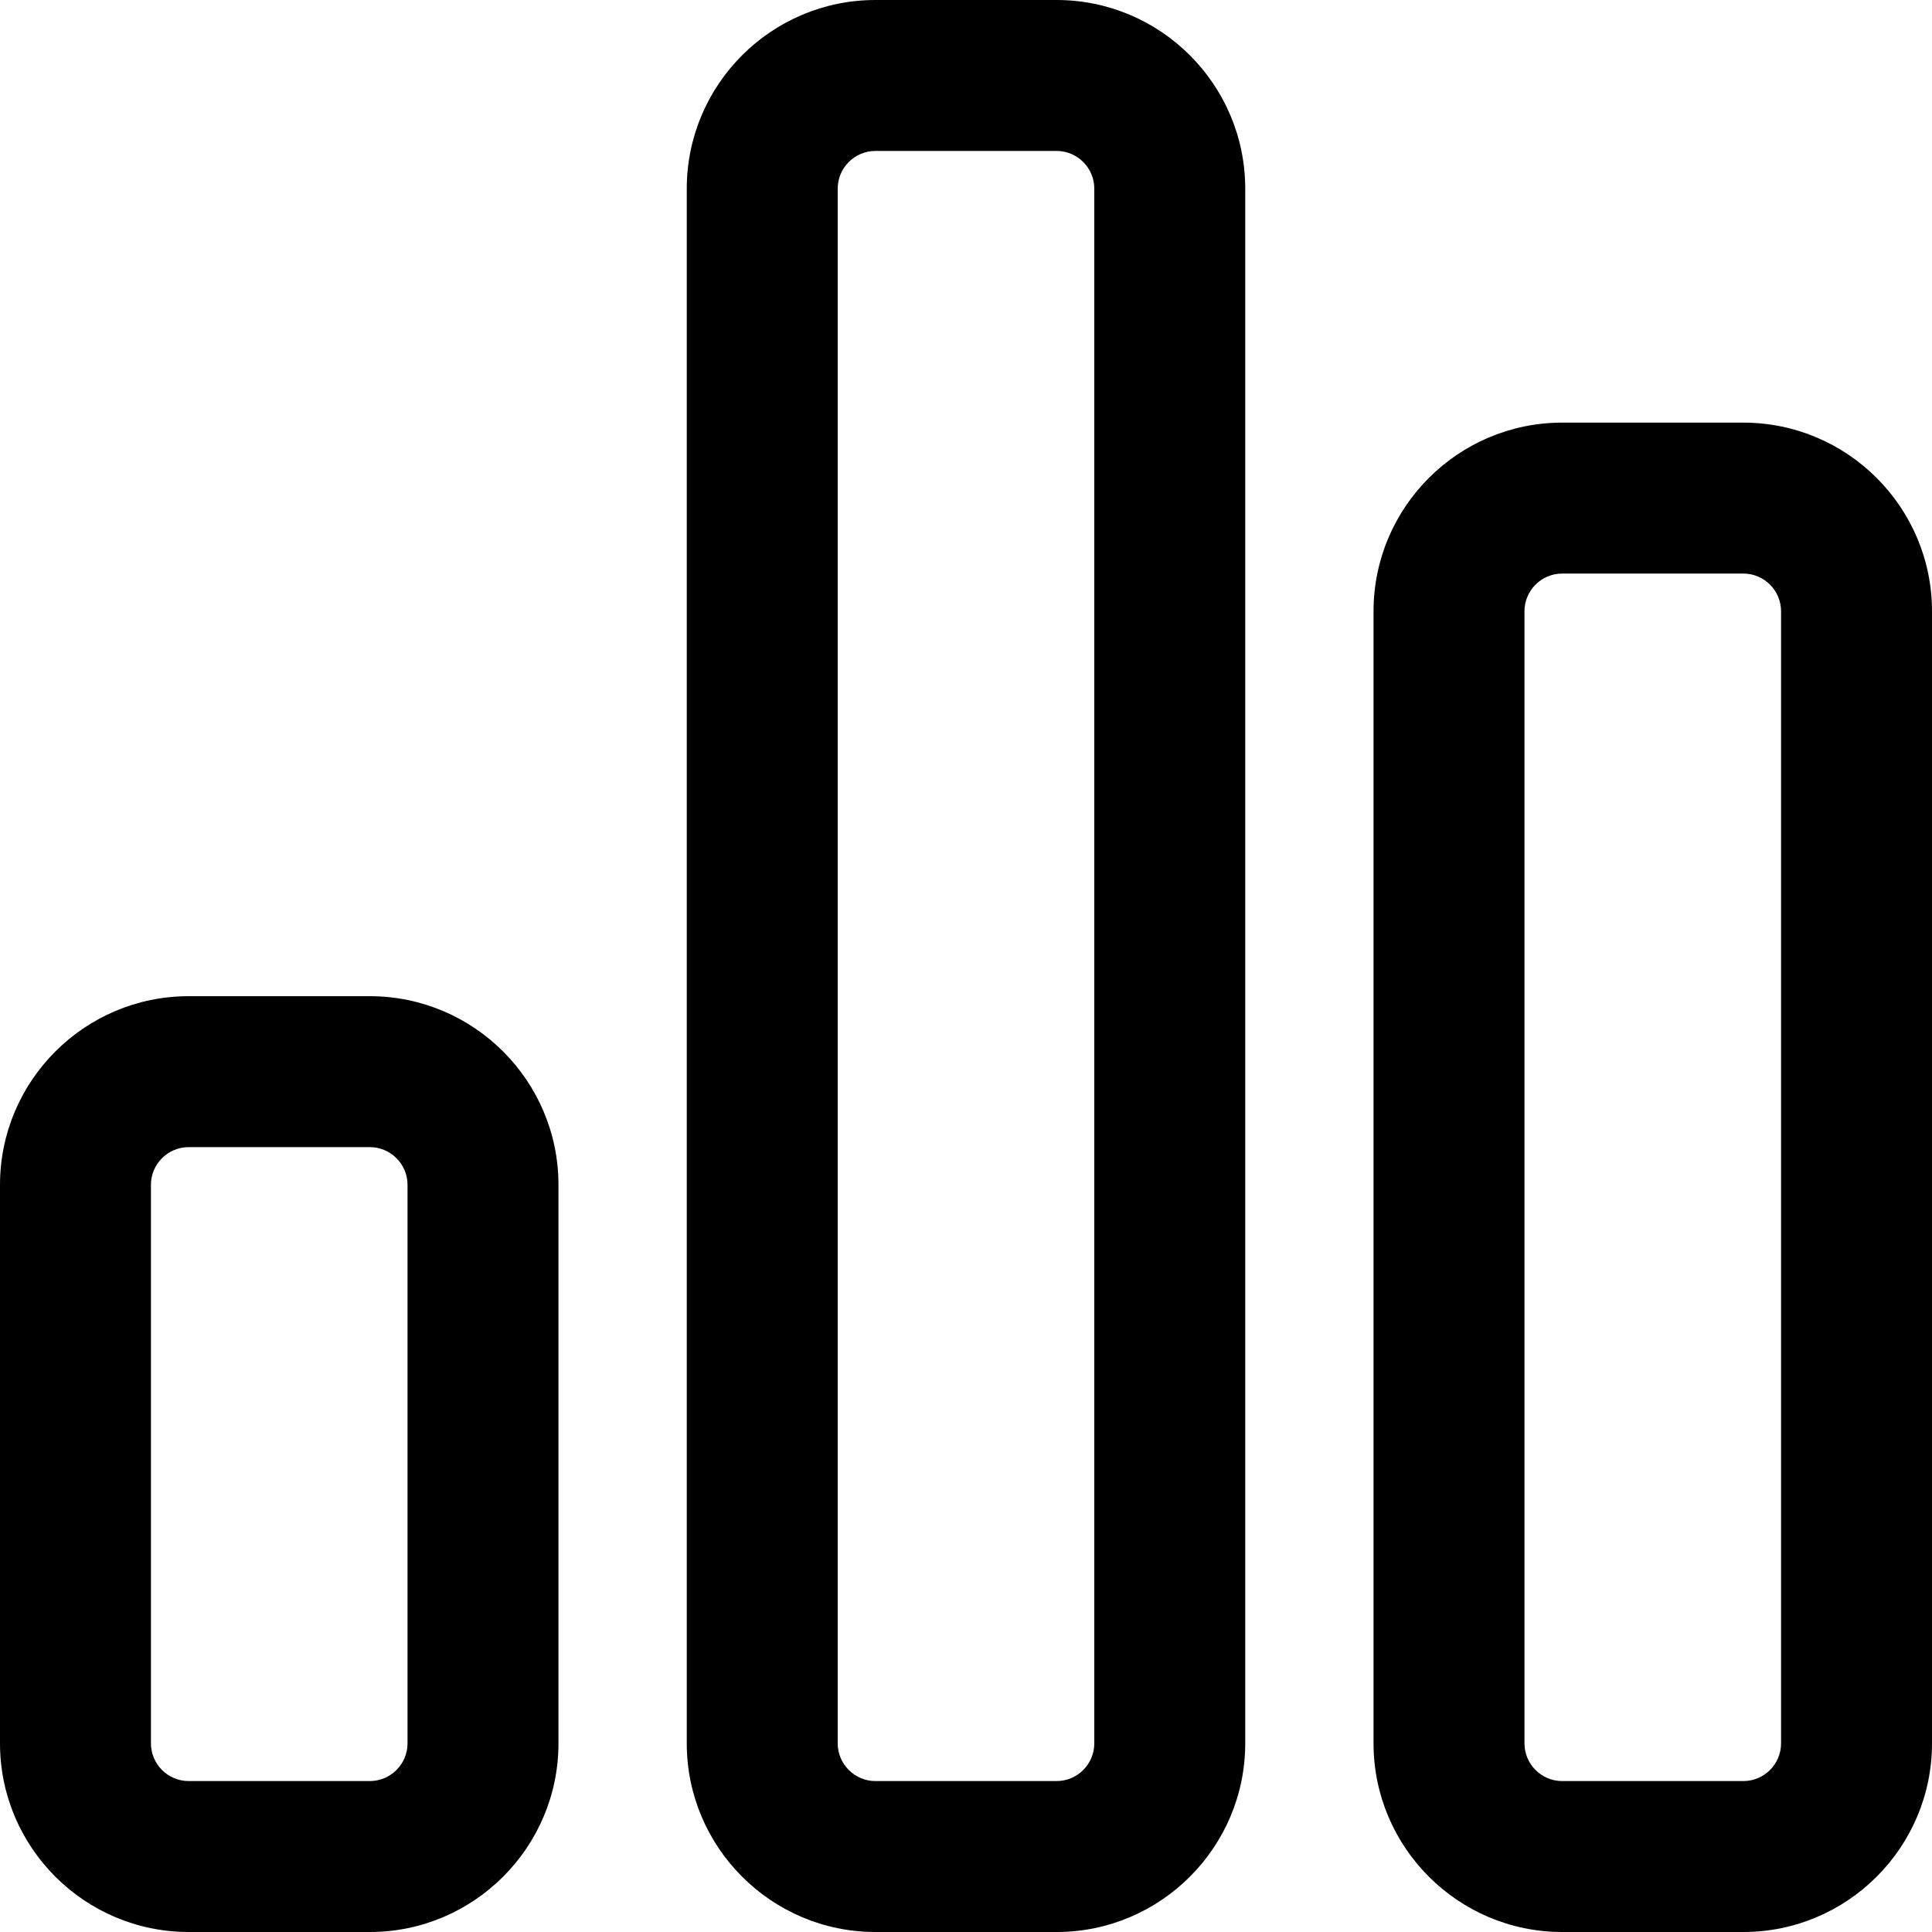 <?xml version="1.0" encoding="iso-8859-1"?>
<!-- Generator: Adobe Illustrator 19.0.0, SVG Export Plug-In . SVG Version: 6.00 Build 0)  -->
<svg version="1.1" id="Capa_1" xmlns="http://www.w3.org/2000/svg" xmlns:xlink="http://www.w3.org/1999/xlink" x="0px" y="0px"
	 viewBox="0 0 512 512" style="enable-background:new 0 0 512 512;" xml:space="preserve">
<g>
	<g>
		<path d="M462,112h-48c-27.57,0-50,22.43-50,50v300c0,27.57,22.43,50,50,50h48c27.57,0,50-22.43,50-50V162
			C512,134.43,489.57,112,462,112z M472,462c0,5.514-4.486,10-10,10h-48c-5.514,0-10-4.486-10-10V162c0-5.514,4.486-10,10-10h48
			c5.514,0,10,4.486,10,10V462z"/>
	</g>
</g>
<g>
	<g>
		<path d="M98,264H50c-27.57,0-50,22.43-50,50v148c0,27.57,22.43,50,50,50h48c27.57,0,50-22.43,50-50V314
			C148,286.43,125.57,264,98,264z M108,462c0,5.514-4.486,10-10,10H50c-5.514,0-10-4.486-10-10V314c0-5.514,4.486-10,10-10h48
			c5.514,0,10,4.486,10,10V462z"/>
	</g>
</g>
<g>
	<g>
		<path d="M280,0h-48c-27.57,0-50,22.43-50,50v412c0,27.57,22.43,50,50,50h48c27.57,0,50-22.43,50-50V50C330,22.43,307.57,0,280,0z
			 M290,462c0,5.514-4.486,10-10,10h-48c-5.514,0-10-4.486-10-10V50c0-5.514,4.486-10,10-10h48c5.514,0,10,4.486,10,10V462z"/>
	</g>
</g>
<g>
</g>
<g>
</g>
<g>
</g>
<g>
</g>
<g>
</g>
<g>
</g>
<g>
</g>
<g>
</g>
<g>
</g>
<g>
</g>
<g>
</g>
<g>
</g>
<g>
</g>
<g>
</g>
<g>
</g>
</svg>
